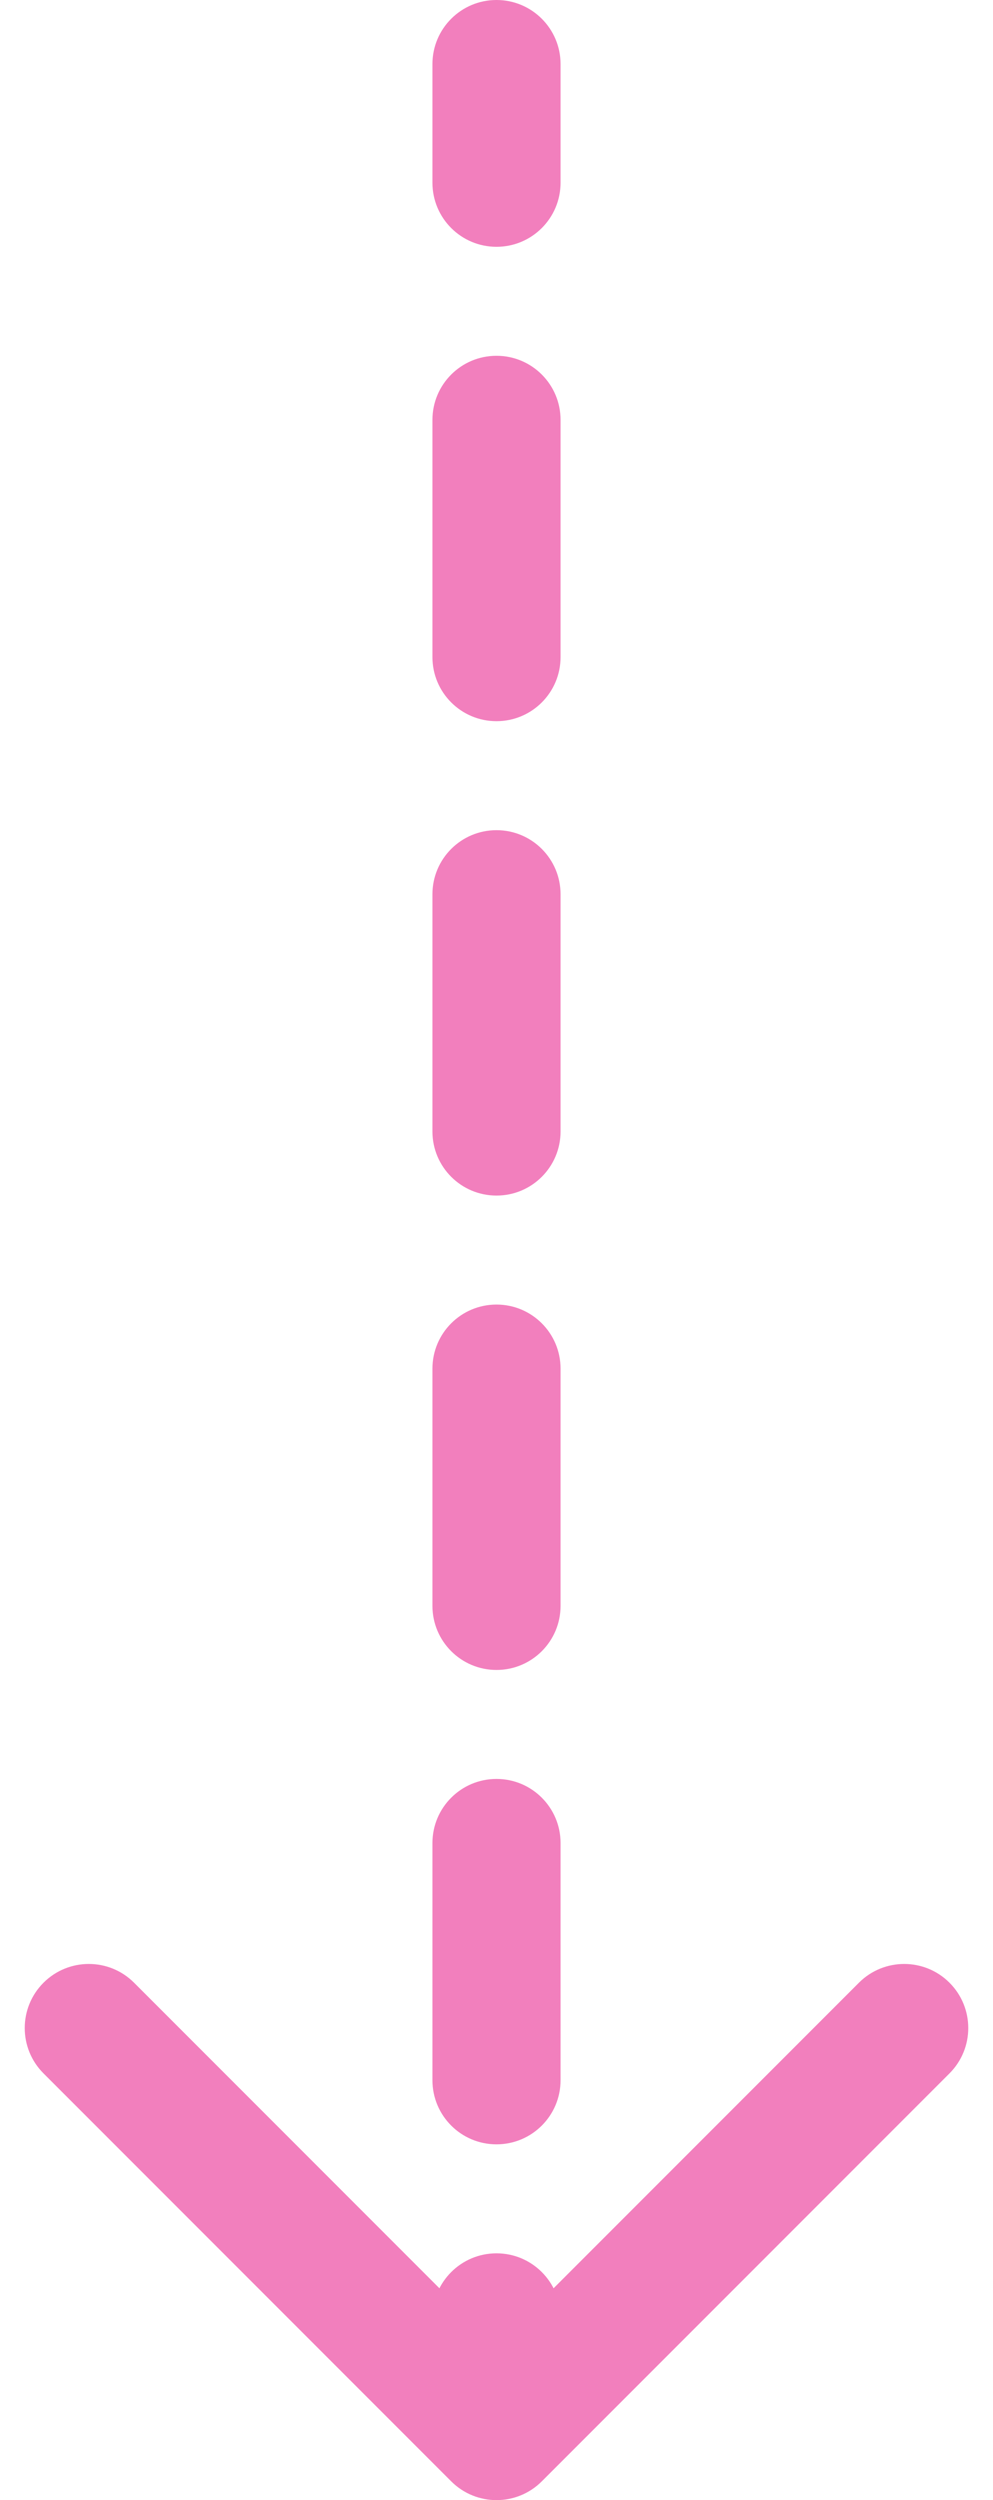 <svg width="31" height="78" viewBox="0 0 31 78" fill="none" xmlns="http://www.w3.org/2000/svg">
<path d="M17.5 2C17.5 0.895 16.605 0 15.5 0C14.395 0 13.5 0.895 13.5 2H17.5ZM14.086 77.414C14.867 78.195 16.133 78.195 16.914 77.414L29.642 64.686C30.423 63.905 30.423 62.639 29.642 61.858C28.861 61.077 27.595 61.077 26.814 61.858L15.5 73.172L4.186 61.858C3.405 61.077 2.139 61.077 1.358 61.858C0.577 62.639 0.577 63.905 1.358 64.686L14.086 77.414ZM13.5 5.7C13.5 6.805 14.395 7.7 15.5 7.7C16.605 7.7 17.5 6.805 17.5 5.7H13.5ZM17.5 13.1C17.5 11.995 16.605 11.1 15.5 11.1C14.395 11.1 13.5 11.995 13.5 13.1H17.5ZM13.5 20.5C13.5 21.605 14.395 22.5 15.5 22.5C16.605 22.5 17.5 21.605 17.5 20.5H13.5ZM17.5 27.9C17.5 26.795 16.605 25.9 15.5 25.9C14.395 25.9 13.5 26.795 13.5 27.9H17.5ZM13.5 35.3C13.5 36.405 14.395 37.3 15.5 37.3C16.605 37.3 17.5 36.405 17.5 35.3H13.5ZM17.5 42.7C17.5 41.595 16.605 40.7 15.5 40.7C14.395 40.7 13.5 41.595 13.5 42.7H17.5ZM13.5 50.1C13.5 51.205 14.395 52.1 15.5 52.1C16.605 52.1 17.5 51.205 17.5 50.1H13.5ZM17.5 57.5C17.5 56.395 16.605 55.5 15.5 55.5C14.395 55.5 13.5 56.395 13.5 57.5H17.5ZM13.5 64.9C13.5 66.005 14.395 66.9 15.5 66.9C16.605 66.9 17.5 66.005 17.5 64.9H13.5ZM17.5 72.3C17.5 71.195 16.605 70.3 15.5 70.3C14.395 70.3 13.5 71.195 13.5 72.3H17.5ZM13.5 2V5.7H17.5V2H13.5ZM13.5 13.1V20.5H17.5V13.1H13.5ZM13.5 27.9V35.3H17.5V27.9H13.5ZM13.5 42.7V50.1H17.5V42.7H13.5ZM13.5 57.5V64.9H17.5V57.5H13.5ZM13.5 72.3V76H17.5V72.3H13.5Z" fill="#F27FBD"/>
</svg>
